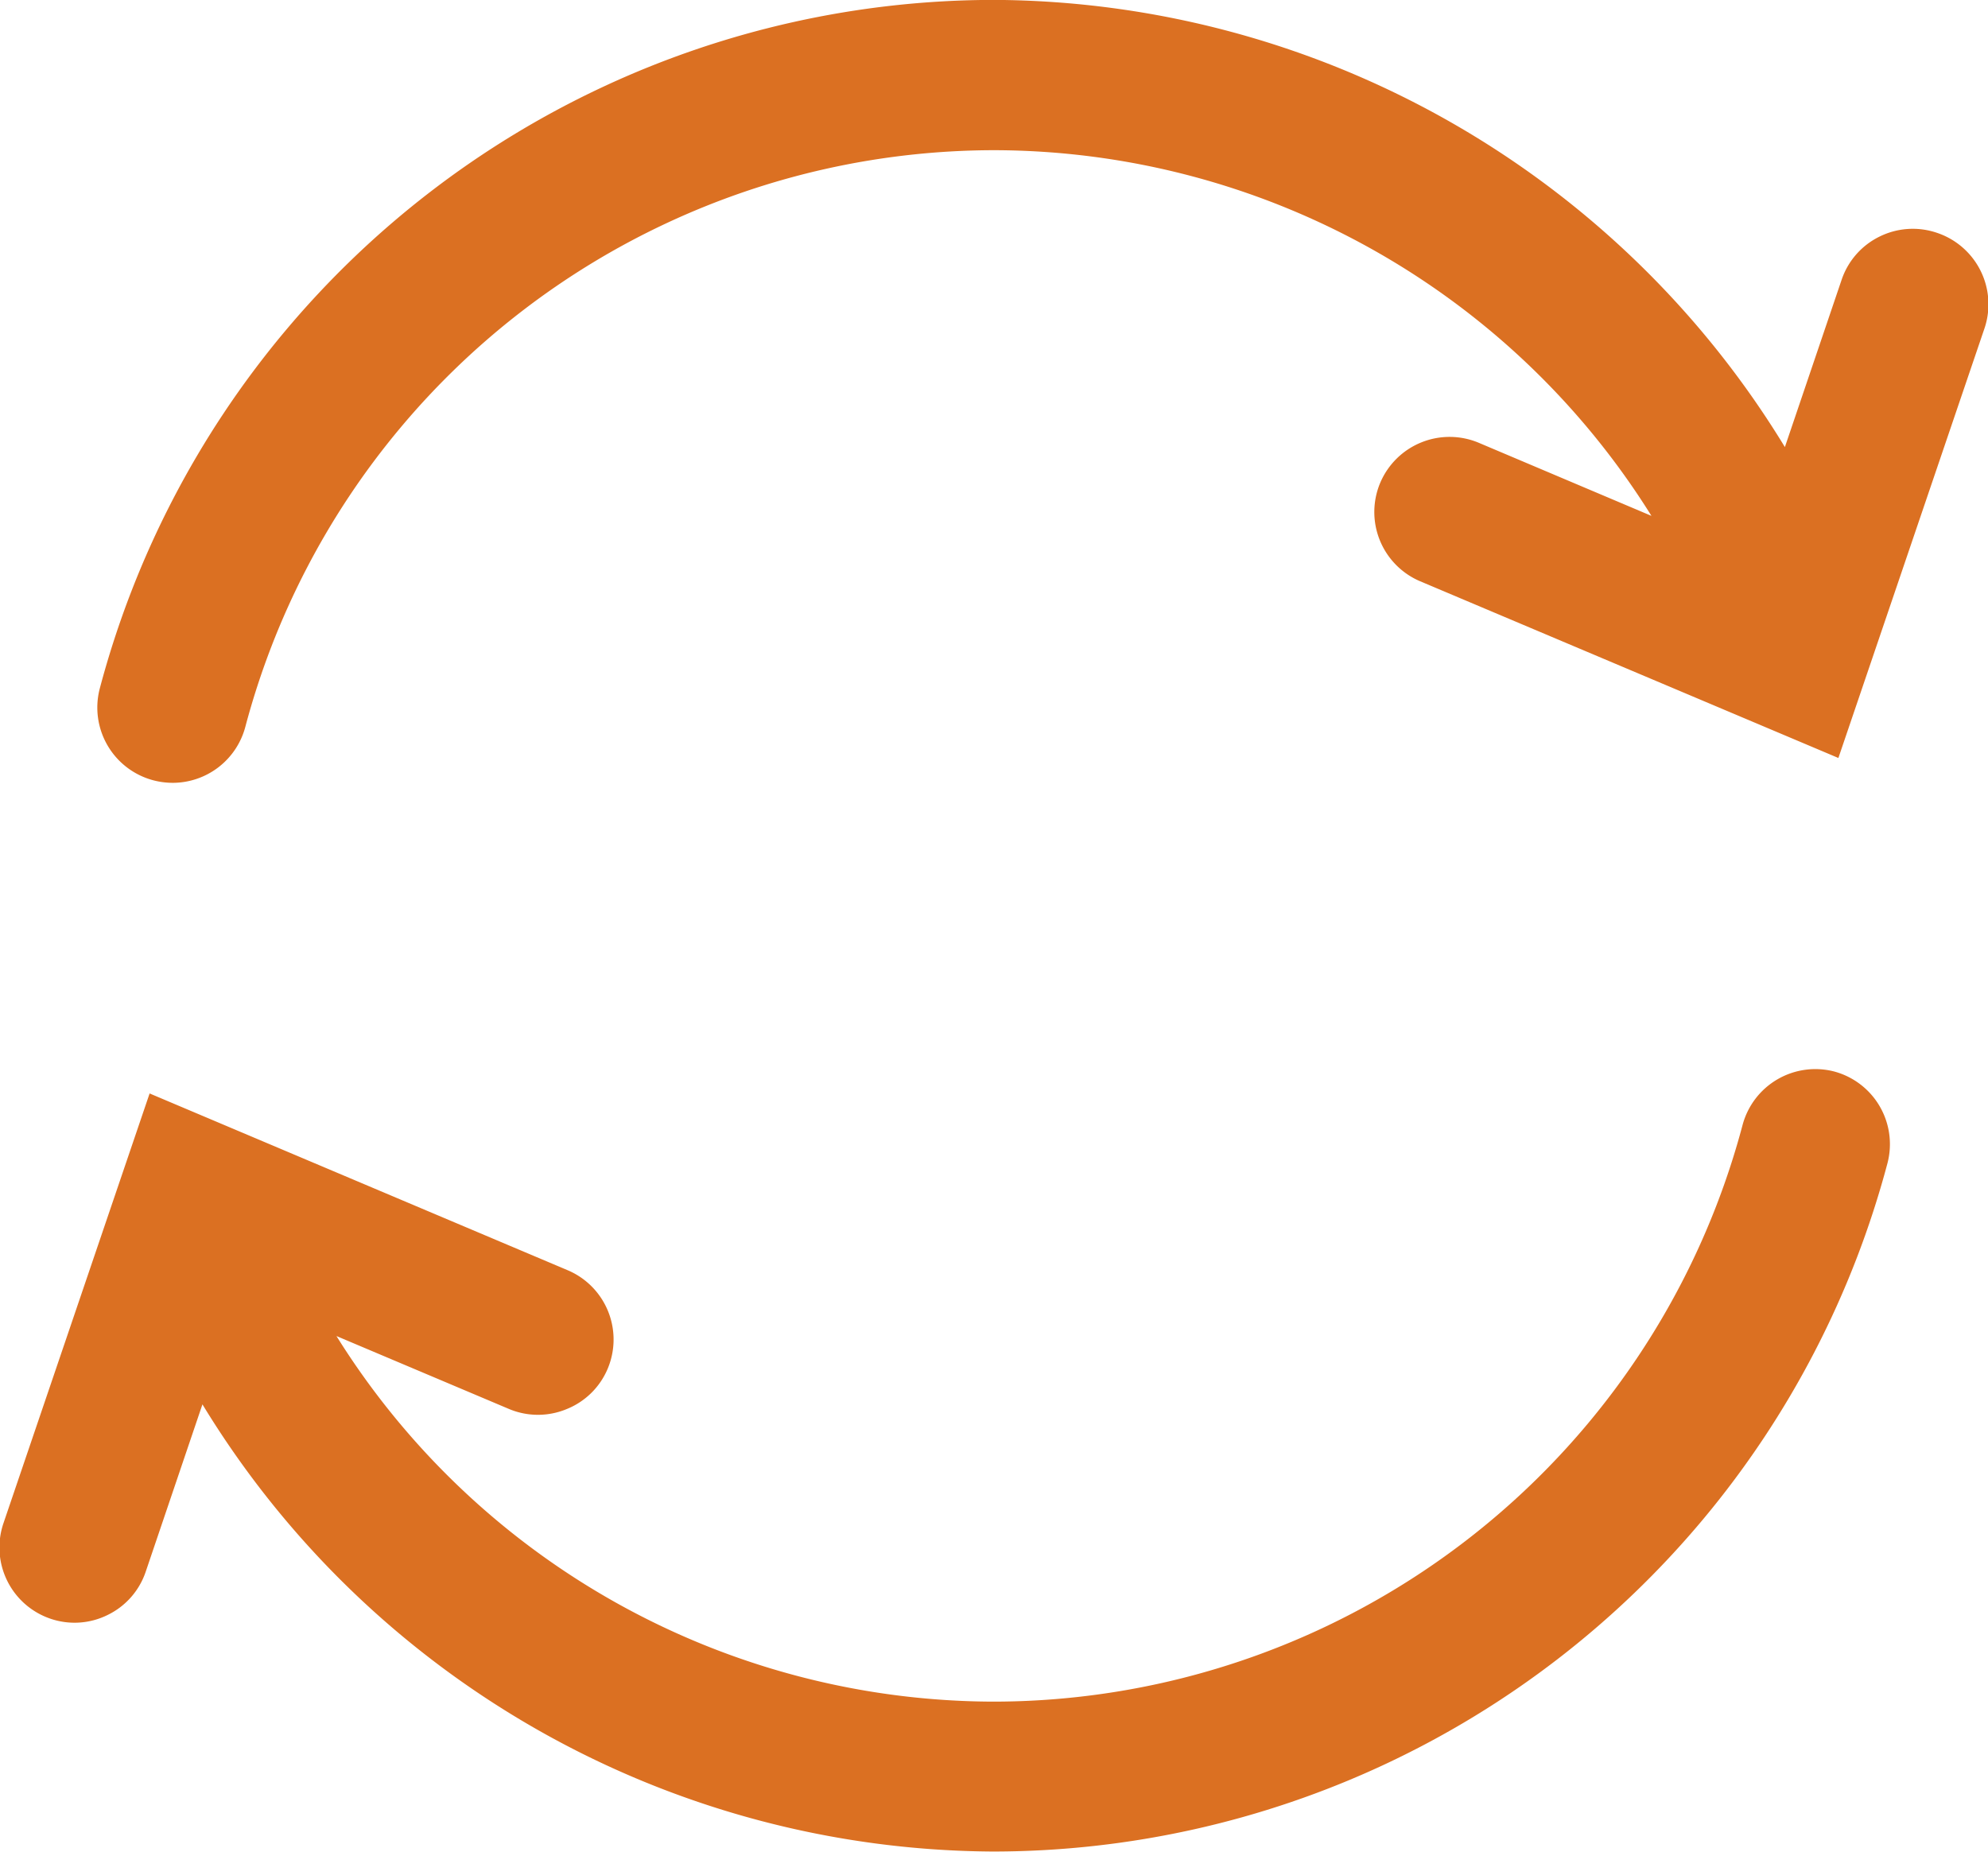 <svg xmlns="http://www.w3.org/2000/svg" width="20.397" height="19" viewBox="0 0 20.397 19">
  <g id="proces-orange" transform="translate(3199.22 1339.319)">
    <path id="Path_95" data-name="Path 95" d="M-3177.752-1336.93a.769.769,0,0,0-.589.038.766.766,0,0,0-.39.444l-.582,1.716a9.553,9.553,0,0,0-8.115-4.588,9.5,9.5,0,0,0-9.174,7.064.772.772,0,0,0,.549.943.792.792,0,0,0,.2.026.772.772,0,0,0,.744-.574,7.958,7.958,0,0,1,7.684-5.917,7.966,7.966,0,0,1,6.743,3.752l-1.772-.75a.773.773,0,0,0-1.011.411.772.772,0,0,0,.41,1.01l4.291,1.813,1.5-4.411A.773.773,0,0,0-3177.752-1336.93Z" transform="translate(-1.594)" fill="#db7022"/>
    <path id="Path_96" data-name="Path 96" d="M-3180.4-1310.833h0a.773.773,0,0,0-.941.548,7.959,7.959,0,0,1-7.684,5.917,7.967,7.967,0,0,1-6.743-3.751l1.772.749a.767.767,0,0,0,.591,0,.765.765,0,0,0,.42-.414.772.772,0,0,0-.41-1.01l-4.29-1.814-1.5,4.411a.772.772,0,0,0,.482.978.764.764,0,0,0,.589-.039.763.763,0,0,0,.389-.443l.582-1.717a9.553,9.553,0,0,0,8.115,4.588,9.5,9.5,0,0,0,9.174-7.064A.772.772,0,0,0-3180.4-1310.833Z" transform="translate(0 -17.492)" fill="#db7022"/>
  </g>
</svg>
